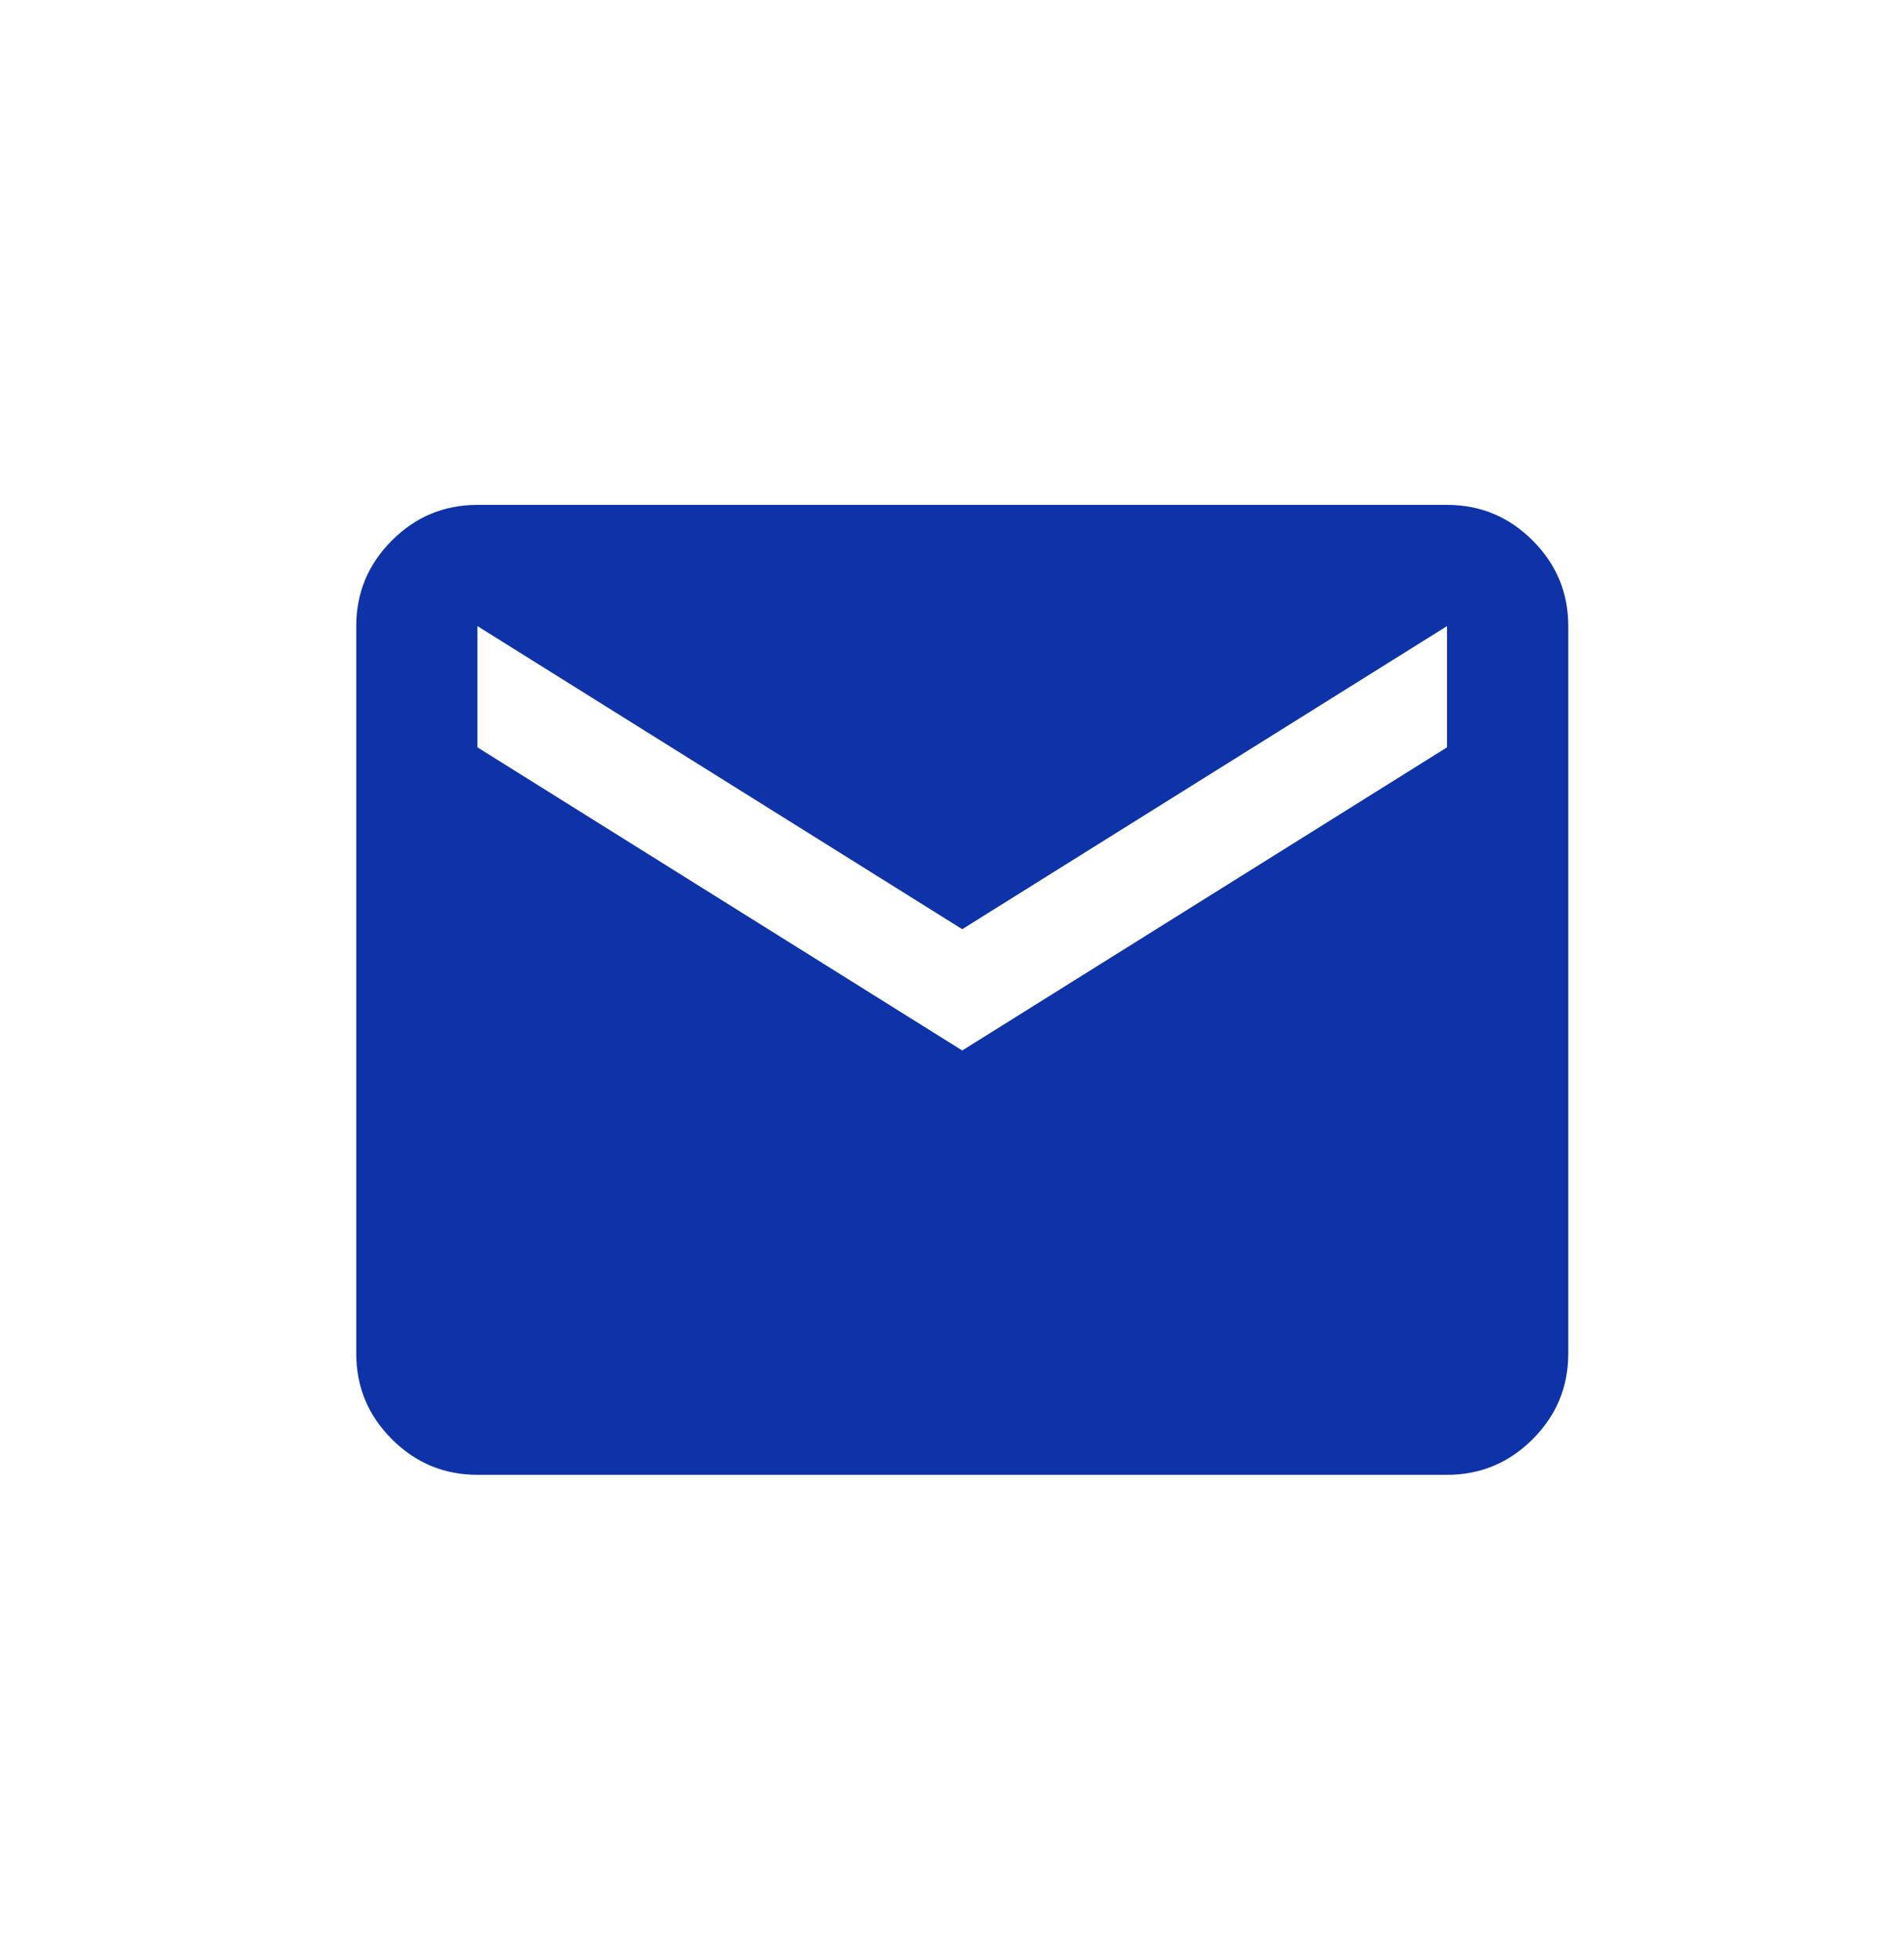 <svg width="32" height="33" viewBox="0 0 32 33" fill="none" xmlns="http://www.w3.org/2000/svg">
<mask id="mask0_864_2383" style="mask-type:alpha" maskUnits="userSpaceOnUse" x="0" y="0" width="32" height="33">
<rect y="0.5" width="32" height="32" fill="#D9D9D9"/>
</mask>
<g mask="url(#mask0_864_2383)">
<path d="M8.041 24.83C7.48 24.83 6.999 24.63 6.6 24.23C6.2 23.831 6 23.35 6 22.789V10.541C6 9.98 6.2 9.499 6.6 9.1C6.999 8.7 7.48 8.5 8.041 8.5H24.371C24.933 8.5 25.413 8.7 25.813 9.1C26.213 9.499 26.413 9.98 26.413 10.541V22.789C26.413 23.35 26.213 23.831 25.813 24.23C25.413 24.63 24.933 24.83 24.371 24.83H8.041ZM16.206 17.686L24.371 12.582V10.541L16.206 15.644L8.041 10.541V12.582L16.206 17.686Z" fill="#0E33A8"/>
</g>
</svg>
